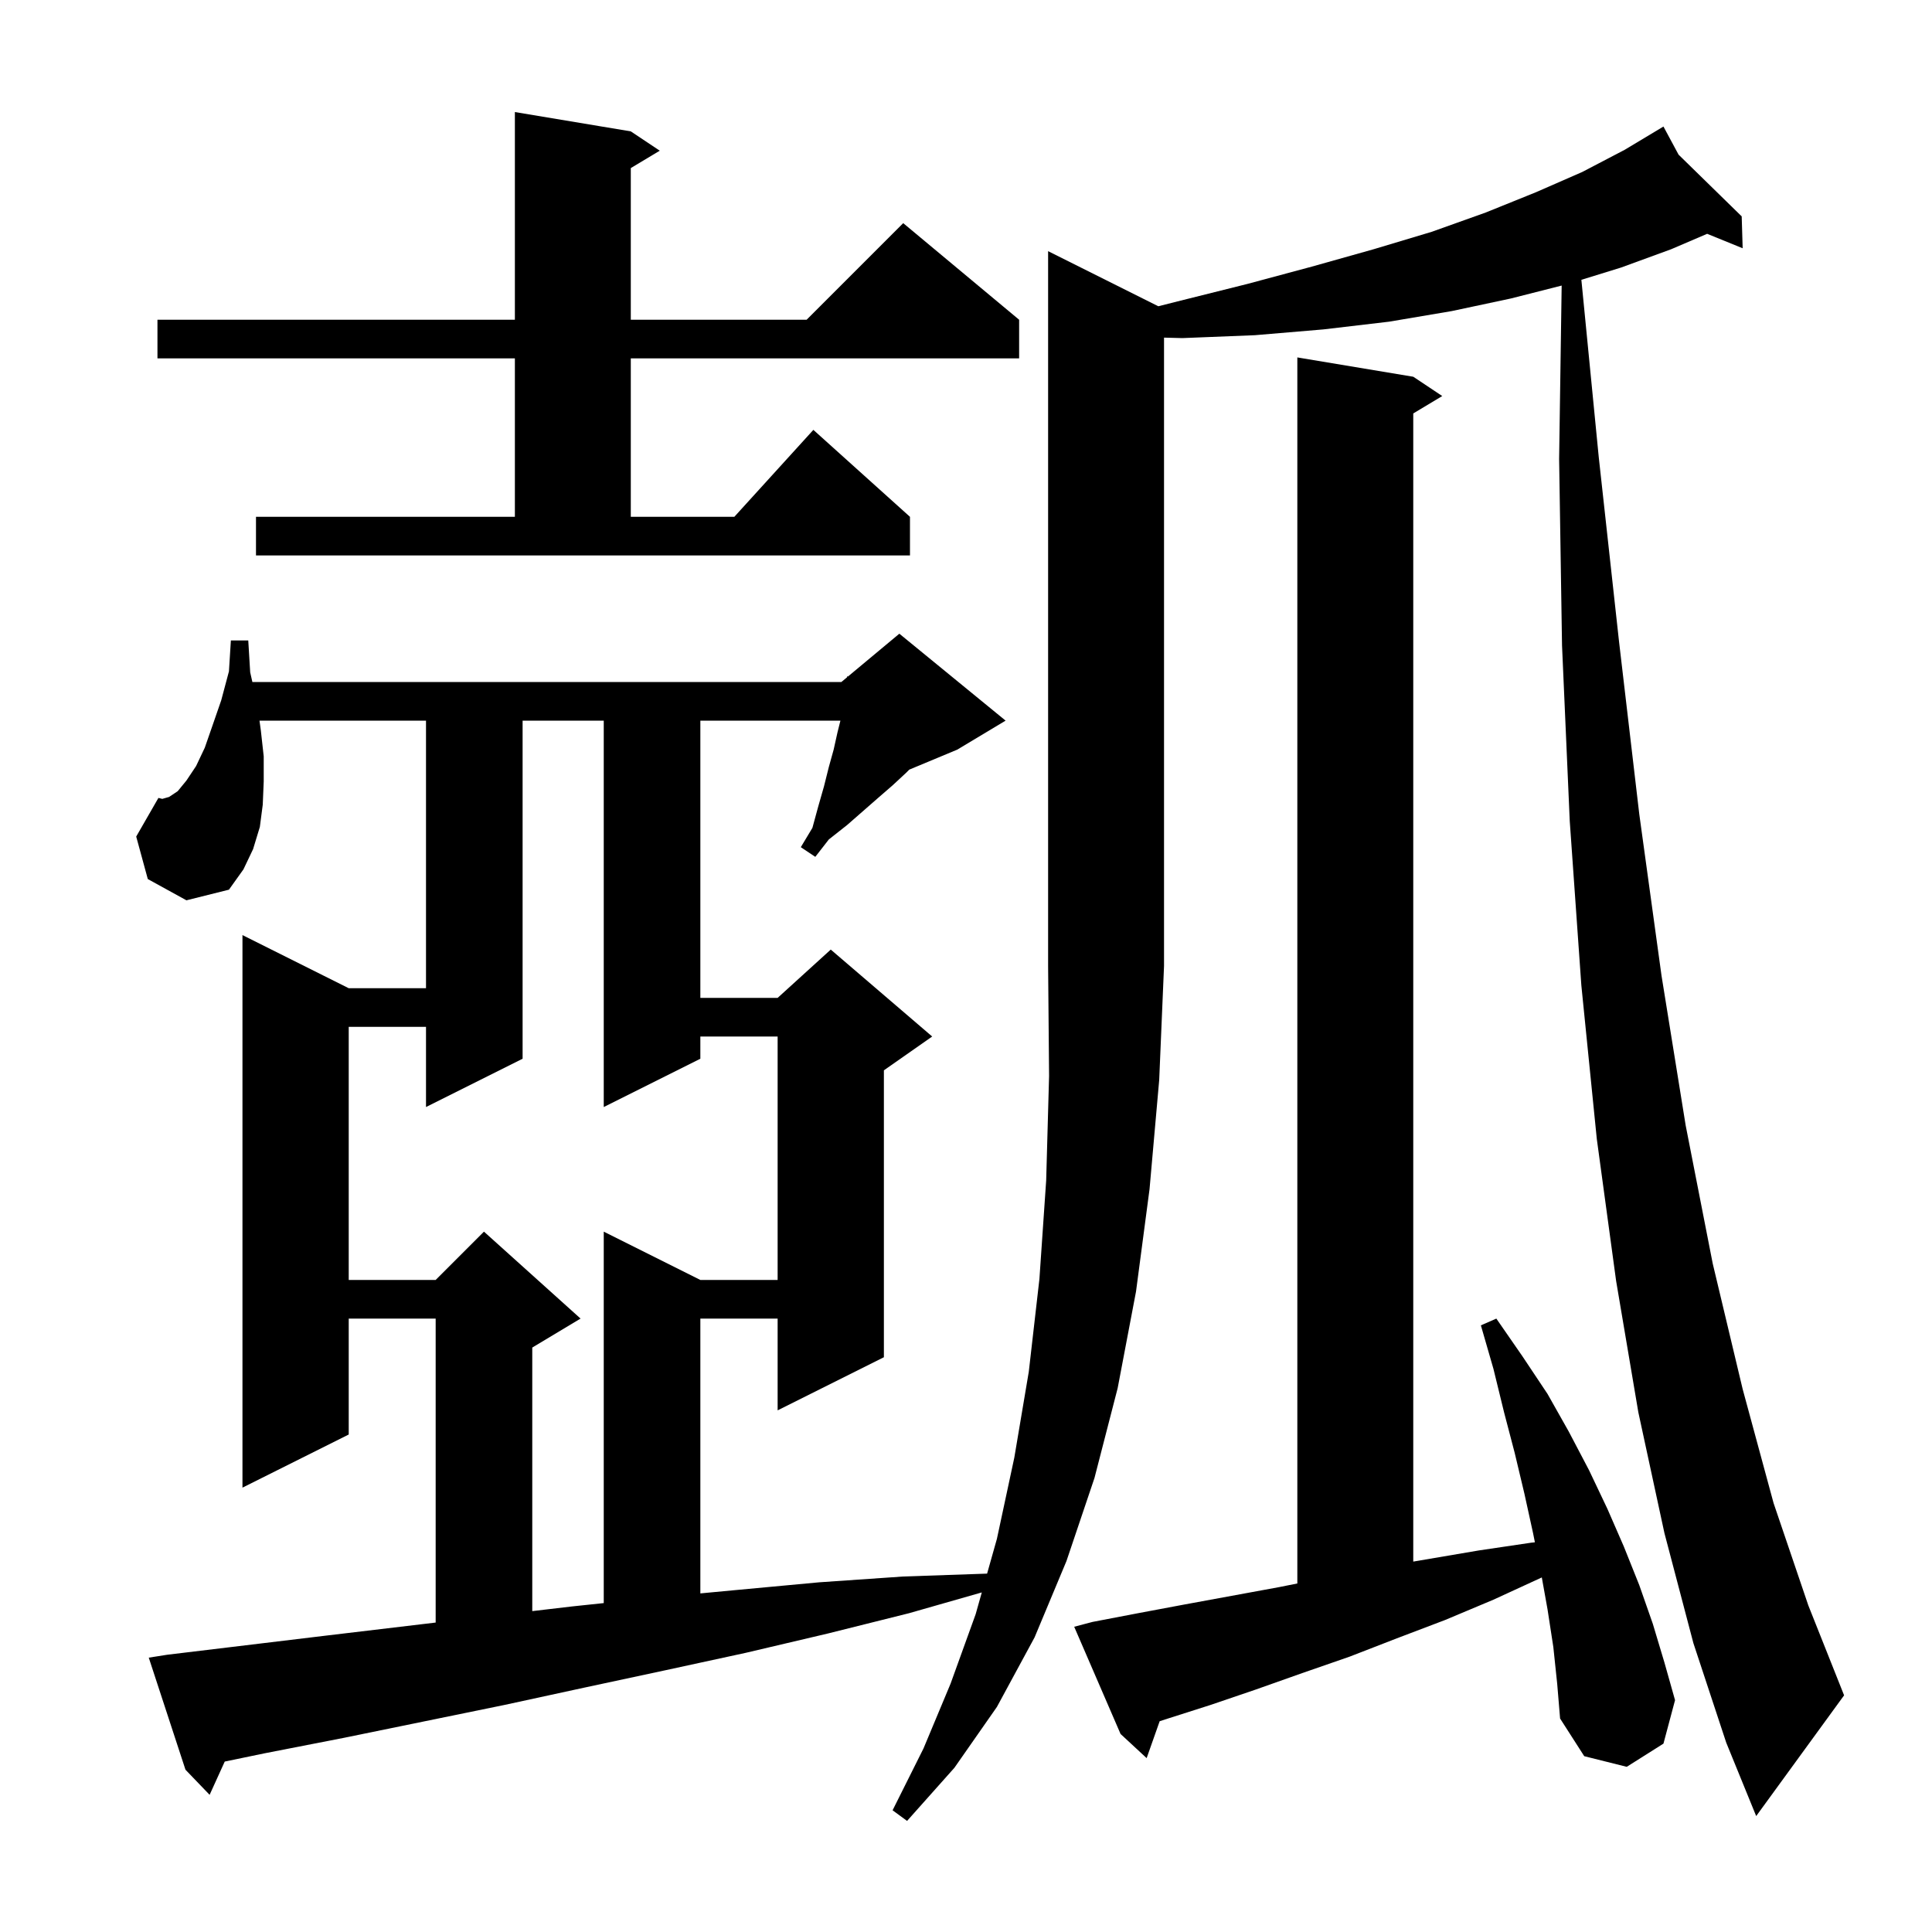 <svg xmlns="http://www.w3.org/2000/svg" xmlns:xlink="http://www.w3.org/1999/xlink" version="1.1" baseProfile="full" viewBox="0 0 200 200" width="200" height="200"><g fill="currentColor"><path d="M 119.909 31.704 L 121.9 31.2 L 129.1 29.4 L 135.8 27.6 L 142.2 25.8 L 148.2 24.0 L 153.8 22.0 L 159.0 19.9 L 163.8 17.8 L 168.2 15.5 L 171.319 13.629 L 171.3 13.6 L 171.325 13.625 L 172.2 13.1 L 173.765 16.01 L 180.3 22.4 L 180.4 25.7 L 176.723 24.204 L 173.0 25.8 L 167.8 27.7 L 163.703 28.966 L 165.5 47.3 L 167.6 66.4 L 169.7 84.3 L 172.0 101.0 L 174.5 116.5 L 177.3 130.8 L 180.4 143.8 L 183.6 155.6 L 187.2 166.2 L 190.9 175.5 L 181.8 188.0 L 178.7 180.4 L 175.3 170.1 L 172.3 158.7 L 169.6 146.2 L 167.3 132.6 L 165.3 117.9 L 163.7 102.0 L 162.5 85.0 L 161.7 66.8 L 161.4 47.5 L 161.663 29.562 L 156.4 30.9 L 150.3 32.2 L 143.8 33.3 L 137.0 34.1 L 129.9 34.7 L 122.4 35.0 L 120.5 34.951 L 120.5 100.0 L 120.0 111.8 L 119.0 123.1 L 117.6 133.7 L 115.7 143.7 L 113.3 153.0 L 110.4 161.6 L 107.1 169.5 L 103.2 176.7 L 98.8 183.0 L 93.9 188.5 L 92.4 187.4 L 95.6 181.0 L 98.4 174.3 L 101.0 167.1 L 101.635 164.847 L 94.1 167.0 L 85.7 169.1 L 77.2 171.1 L 68.9 172.9 L 60.5 174.7 L 52.2 176.5 L 35.6 179.9 L 27.4 181.5 L 23.265 182.357 L 21.7 185.8 L 19.2 183.2 L 15.4 171.6 L 17.3 171.3 L 33.9 169.3 L 45.1 167.967 L 45.1 136.5 L 36.1 136.5 L 36.1 148.5 L 25.1 154.0 L 25.1 96.8 L 36.1 102.3 L 44.1 102.3 L 44.1 74.6 L 26.862 74.6 L 27.0 75.6 L 27.3 78.3 L 27.3 80.9 L 27.2 83.3 L 26.9 85.6 L 26.2 87.9 L 25.2 90.0 L 23.7 92.1 L 19.3 93.2 L 15.3 91.0 L 14.1 86.6 L 16.4 82.6 L 16.8 82.7 L 17.5 82.5 L 18.4 81.9 L 19.3 80.8 L 20.3 79.3 L 21.2 77.4 L 22.0 75.1 L 22.9 72.5 L 23.7 69.5 L 23.9 66.3 L 25.7 66.3 L 25.9 69.6 L 26.126 70.6 L 87.1 70.6 L 87.692 70.107 L 87.7 70.0 L 87.776 70.037 L 93.1 65.6 L 104.1 74.6 L 99.1 77.6 L 94.129 79.671 L 93.8 80.0 L 92.4 81.3 L 90.9 82.6 L 87.7 85.4 L 85.8 86.9 L 84.4 88.7 L 82.9 87.7 L 84.1 85.7 L 84.7 83.5 L 85.3 81.4 L 85.8 79.4 L 86.3 77.6 L 86.7 75.8 L 87.0 74.6 L 72.5 74.6 L 72.5 103.3 L 80.5 103.3 L 86.0 98.3 L 96.5 107.3 L 91.5 110.8 L 91.5 140.5 L 80.5 146.0 L 80.5 136.5 L 72.5 136.5 L 72.5 164.948 L 76.2 164.6 L 84.8 163.8 L 93.5 163.2 L 102.184 162.901 L 103.2 159.3 L 105.0 150.9 L 106.5 142.0 L 107.6 132.4 L 108.3 122.2 L 108.6 111.4 L 108.5 100.0 L 108.5 26.0 Z M 160.8 170.5 L 160.2 166.6 L 159.607 163.296 L 159.6 163.3 L 154.6 165.6 L 149.6 167.7 L 144.6 169.6 L 139.7 171.5 L 134.8 173.2 L 130.0 174.9 L 125.3 176.5 L 120.6 178.0 L 120.048 178.18 L 118.7 182.0 L 116.0 179.5 L 111.2 168.4 L 113.1 167.9 L 117.8 167.0 L 122.6 166.1 L 132.4 164.3 L 134.3 163.92 L 134.3 37.0 L 146.3 39.0 L 149.3 41.0 L 146.3 42.8 L 146.3 161.655 L 153.1 160.5 L 158.5 159.7 L 158.892 159.658 L 158.7 158.7 L 157.8 154.6 L 156.8 150.4 L 155.7 146.2 L 154.6 141.7 L 153.3 137.2 L 154.9 136.5 L 157.6 140.4 L 160.2 144.3 L 162.4 148.2 L 164.5 152.2 L 166.4 156.2 L 168.1 160.1 L 169.7 164.1 L 171.1 168.1 L 172.3 172.1 L 173.4 176.0 L 172.2 180.5 L 168.4 182.9 L 164.0 181.8 L 161.5 177.9 L 161.2 174.3 Z M 54.1 74.6 L 54.1 109.6 L 44.1 114.6 L 44.1 106.3 L 36.1 106.3 L 36.1 132.5 L 45.1 132.5 L 50.1 127.5 L 60.1 136.5 L 55.1 139.5 L 55.1 166.782 L 59.2 166.3 L 62.5 165.951 L 62.5 127.5 L 72.5 132.5 L 80.5 132.5 L 80.5 107.3 L 72.5 107.3 L 72.5 109.6 L 62.5 114.6 L 62.5 74.6 Z M 26.5 53.5 L 53.3 53.5 L 53.3 37.1 L 16.3 37.1 L 16.3 33.1 L 53.3 33.1 L 53.3 11.6 L 65.3 13.6 L 68.3 15.6 L 65.3 17.4 L 65.3 33.1 L 83.5 33.1 L 93.5 23.1 L 105.5 33.1 L 105.5 37.1 L 65.3 37.1 L 65.3 53.5 L 76.018 53.5 L 84.2 44.5 L 94.2 53.5 L 94.2 57.5 L 26.5 57.5 Z "/></g></svg>